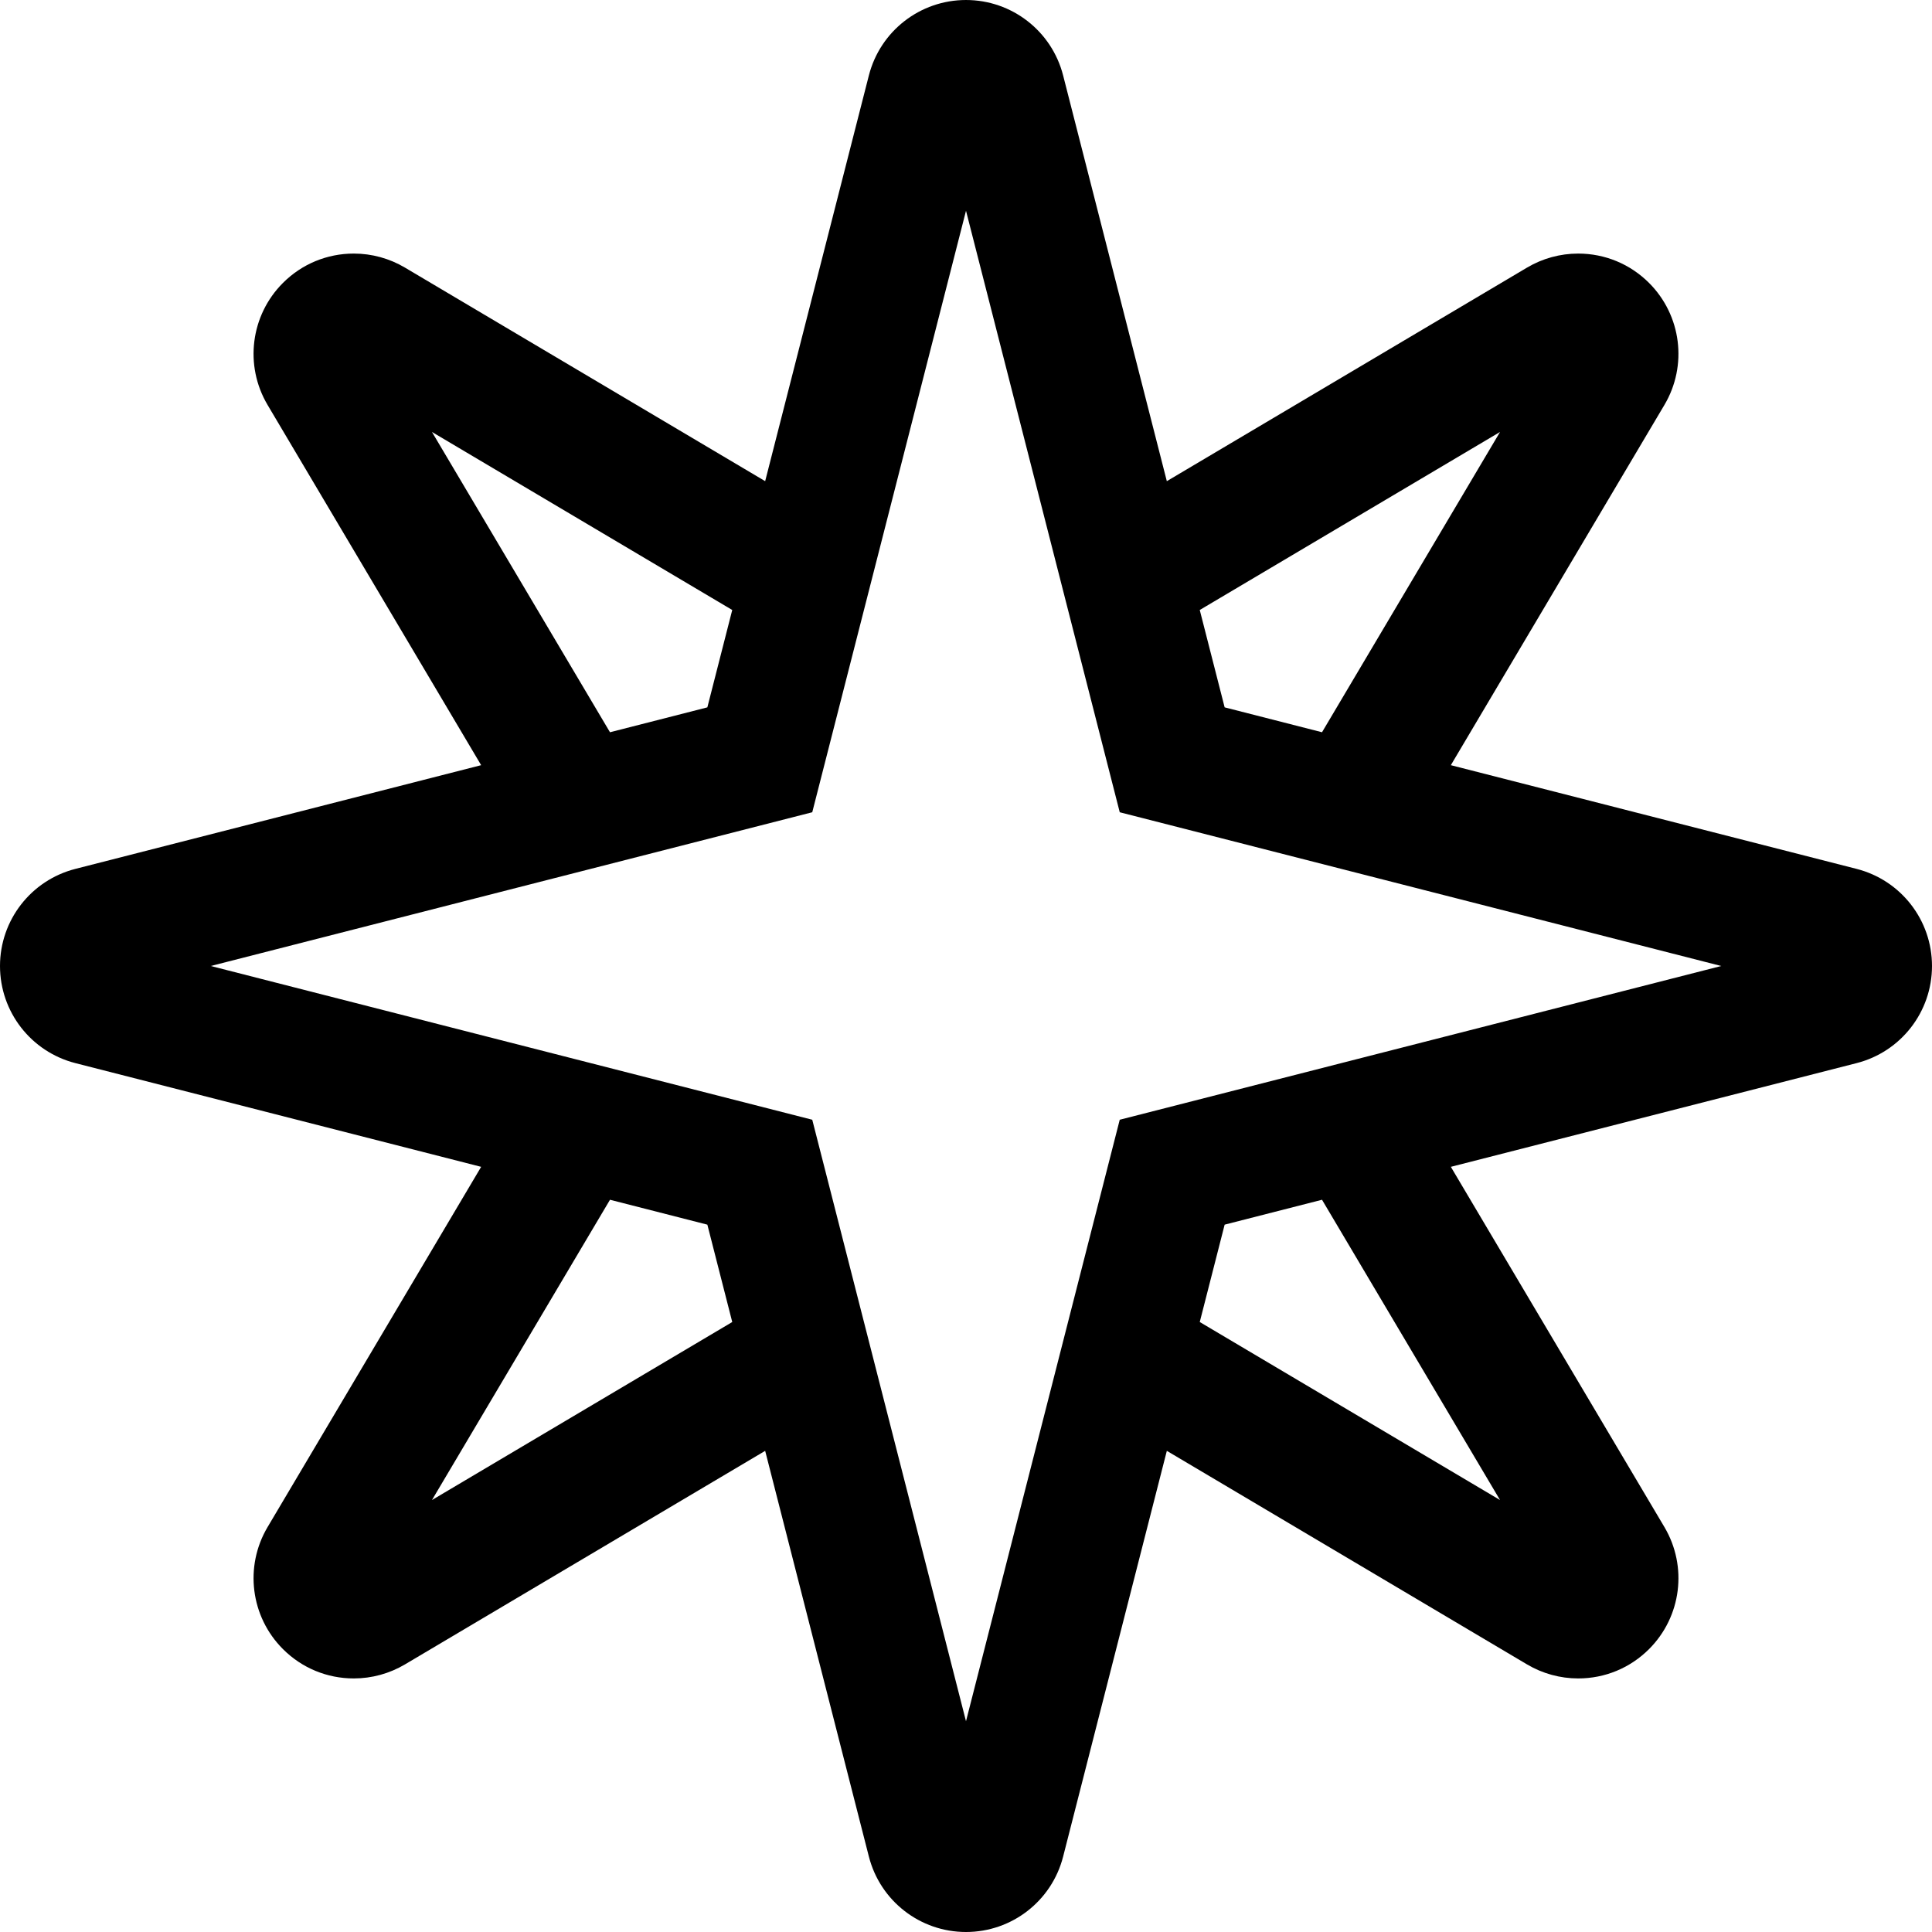 <?xml version="1.0" encoding="iso-8859-1"?>
<!-- Generator: Adobe Illustrator 19.0.0, SVG Export Plug-In . SVG Version: 6.00 Build 0)  -->
<svg version="1.1" id="Layer_1" xmlns="http://www.w3.org/2000/svg" xmlns:xlink="http://www.w3.org/1999/xlink" x="0px" y="0px"
	 viewBox="0 0 512 512" style="enable-background:new 0 0 512 512;" xml:space="preserve">
<g>
	<g>
		<path d="M492.013,230.262l-107.525-27.483l56.596-95.464c6.196-10.448,4.524-23.744-4.065-32.333
			c-5.018-5.018-11.69-7.782-18.789-7.782c-4.762,0-9.446,1.285-13.545,3.714l-95.465,56.599L281.739,19.991
			C278.732,8.22,268.148,0.001,256,0.001c-12.146,0-22.73,8.219-25.739,19.986l-27.484,107.525l-95.464-56.596
			c-4.099-2.43-8.783-3.716-13.545-3.716c-7.099,0-13.772,2.764-18.789,7.782c-8.589,8.588-10.262,21.884-4.067,32.332
			l56.598,95.465L19.985,230.262C8.218,233.272,0,243.855,0,256.001c0,12.148,8.22,22.732,19.986,25.739l107.525,27.483
			l-56.599,95.467c-6.192,10.449-4.519,23.743,4.068,32.331c5.017,5.018,11.689,7.781,18.787,7.781c0.001,0,0.001,0,0.001,0
			c4.762,0,9.443-1.284,13.546-3.714l95.465-56.598l27.484,107.525c3.008,11.767,13.592,19.986,25.739,19.986
			c12.148,0,22.732-8.219,25.739-19.986l27.483-107.525l95.468,56.601c4.099,2.427,8.781,3.711,13.541,3.711
			c0.001,0,0.001,0,0.001,0c7.098,0,13.77-2.763,18.79-7.783c8.586-8.589,10.257-21.883,4.064-32.331l-56.599-95.465l107.524-27.483
			C503.781,278.733,512,268.148,512,256.001C512,243.855,503.782,233.272,492.013,230.262z M397.523,114.477l-47.177,79.575
			l-25.804-6.596l-6.596-25.804L397.523,114.477z M114.476,114.477l79.575,47.177l-6.596,25.804l-25.803,6.595L114.476,114.477z
			 M114.476,397.525l47.178-79.575l25.803,6.596l6.596,25.803L114.476,397.525z M397.524,397.524l-79.577-47.177l1.718-6.721
			l4.878-19.082l25.803-6.596L397.524,397.524z M296.743,296.742l-40.744,159.401l-40.743-159.401
			c-84.167-21.511-158.727-40.571-159.4-40.743l159.4-40.744L256,55.856l40.744,159.4l159.4,40.744L296.743,296.742z"/>
	</g>
</g>
<g>
</g>
<g>
</g>
<g>
</g>
<g>
</g>
<g>
</g>
<g>
</g>
<g>
</g>
<g>
</g>
<g>
</g>
<g>
</g>
<g>
</g>
<g>
</g>
<g>
</g>
<g>
</g>
<g>
</g>
</svg>
